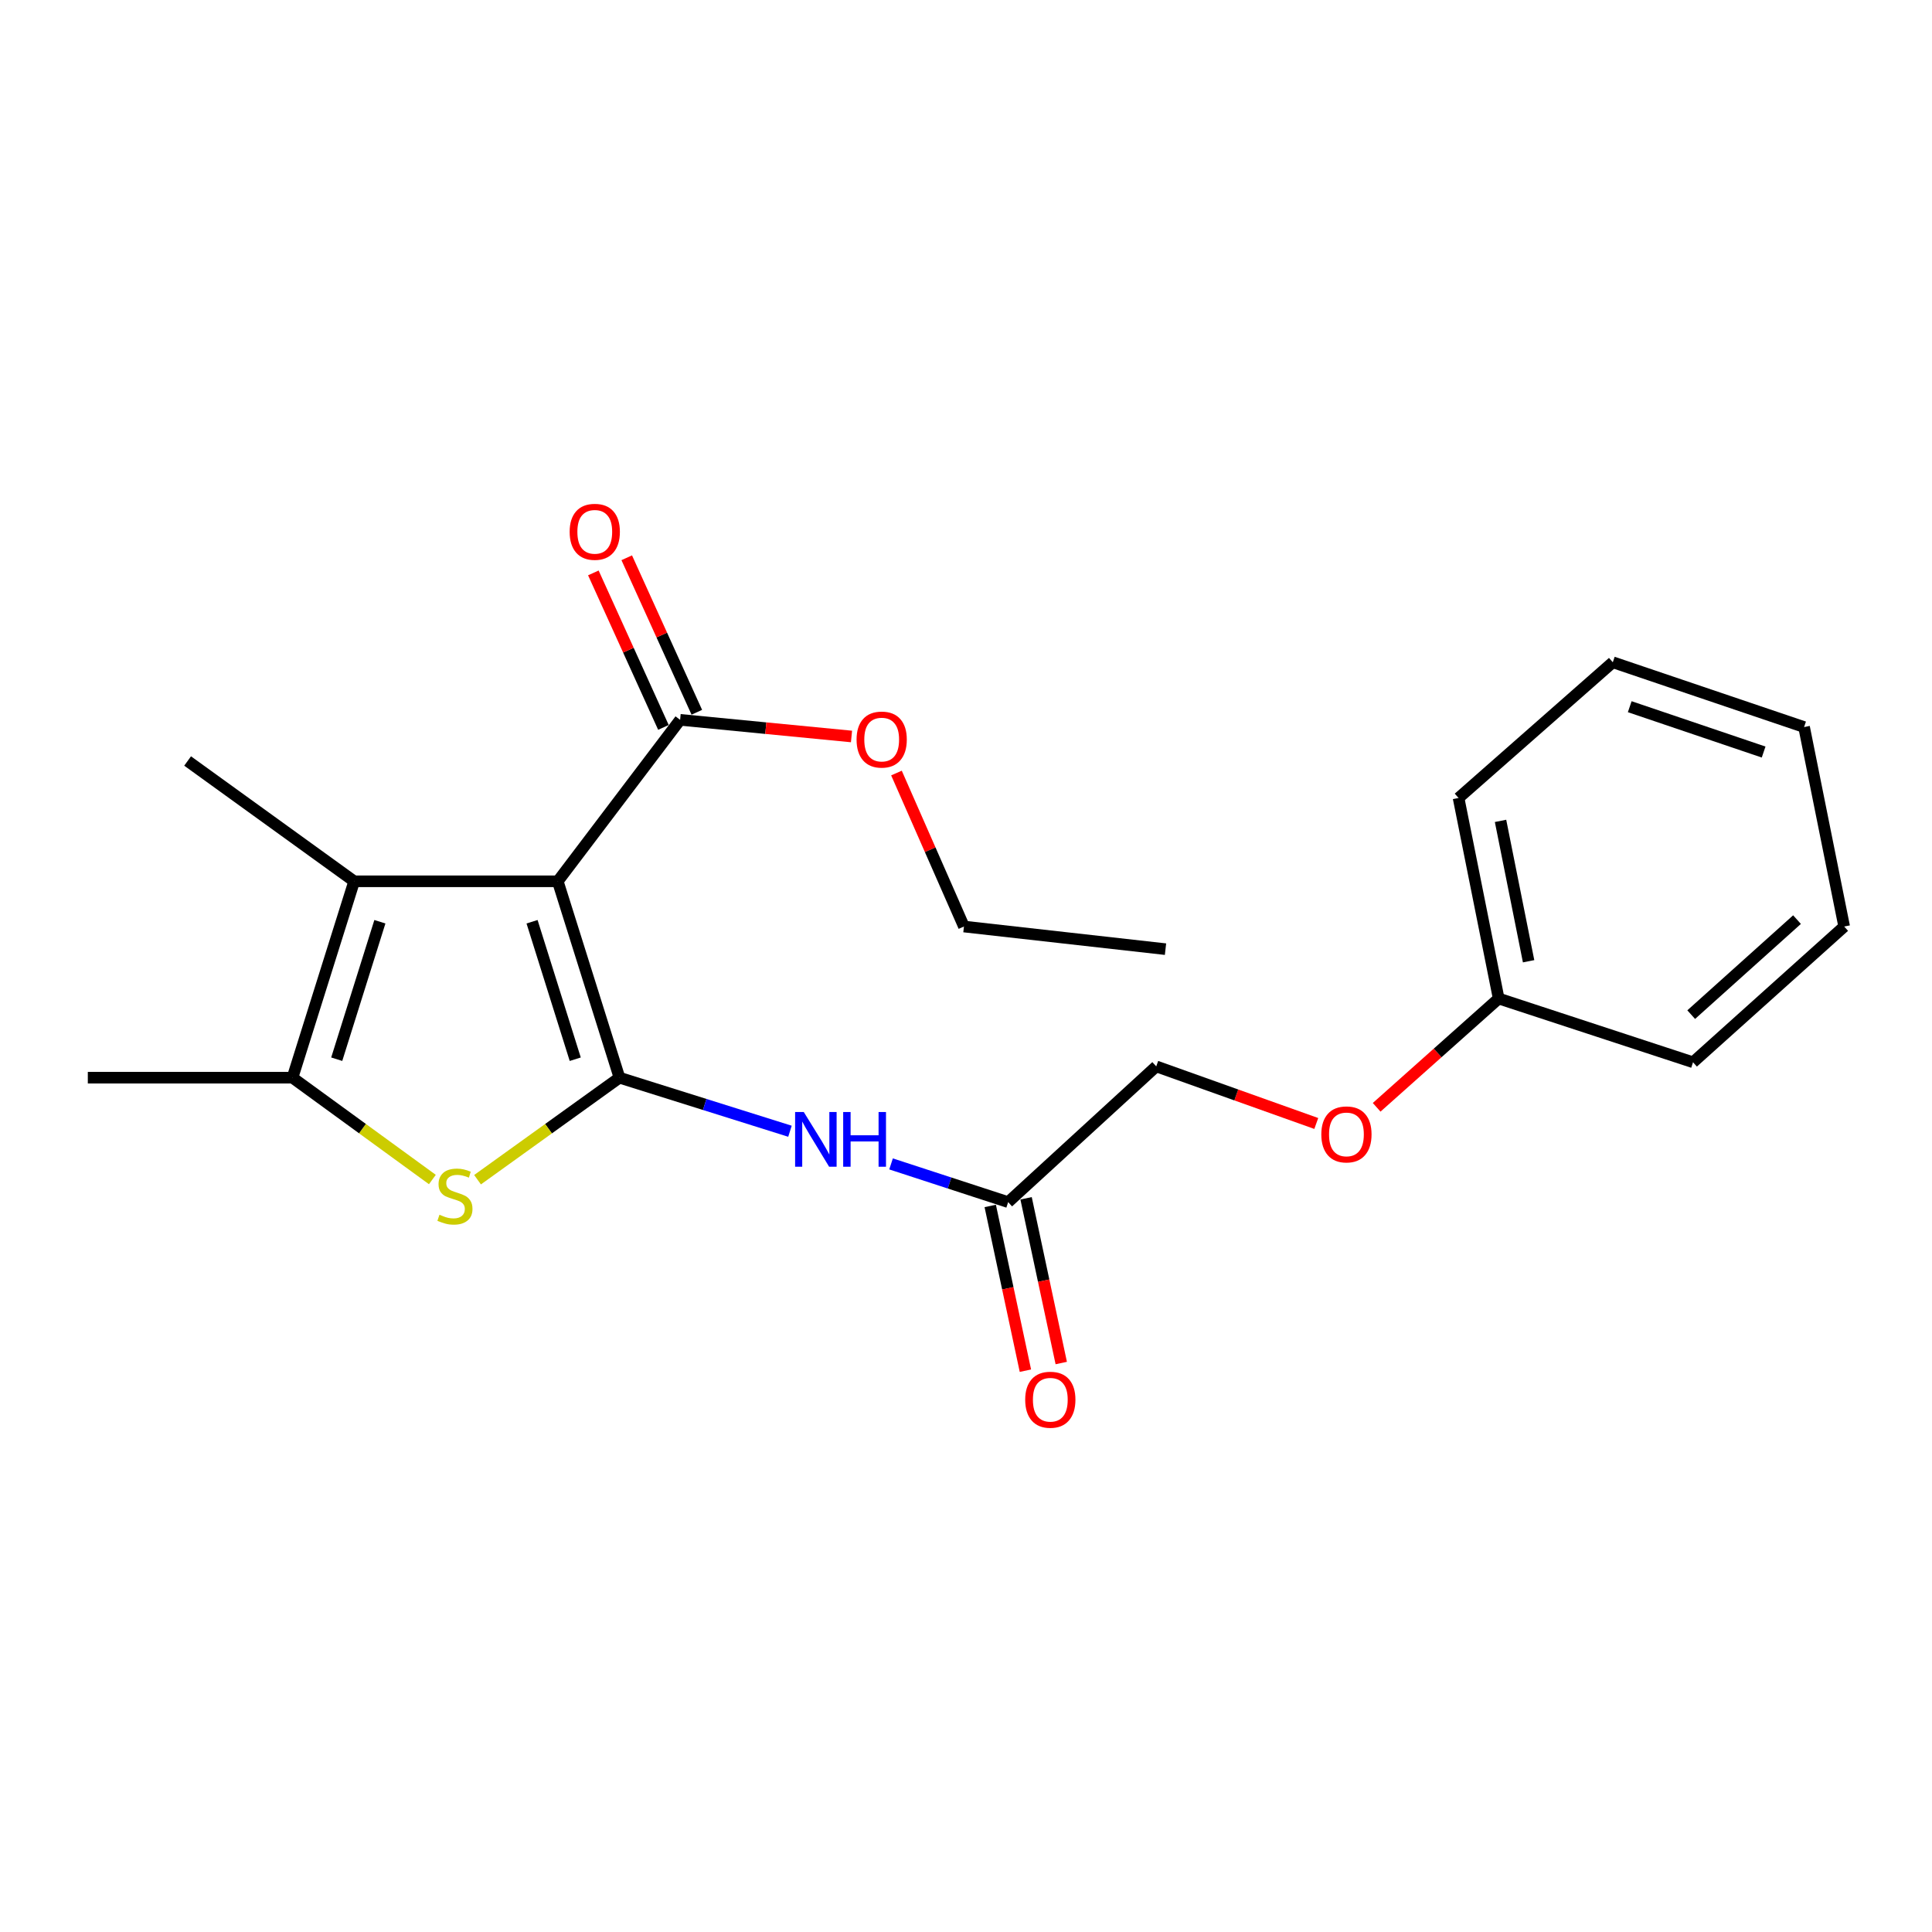 <?xml version='1.0' encoding='iso-8859-1'?>
<svg version='1.1' baseProfile='full'
              xmlns='http://www.w3.org/2000/svg'
                      xmlns:rdkit='http://www.rdkit.org/xml'
                      xmlns:xlink='http://www.w3.org/1999/xlink'
                  xml:space='preserve'
width='1000px' height='1000px' viewBox='0 0 1000 1000'>
<!-- END OF HEADER -->
<rect style='opacity:1.0;fill:#FFFFFF;stroke:none' width='1000' height='1000' x='0' y='0'> </rect>
<path class='bond-0' d='M 320.638,557.809 L 288.698,456.159' style='fill:none;fill-rule:evenodd;stroke:#000000;stroke-width:6px;stroke-linecap:butt;stroke-linejoin:miter;stroke-opacity:1' />
<path class='bond-0' d='M 297.745,548.25 L 275.387,477.094' style='fill:none;fill-rule:evenodd;stroke:#000000;stroke-width:6px;stroke-linecap:butt;stroke-linejoin:miter;stroke-opacity:1' />
<path class='bond-1' d='M 320.638,557.809 L 283.907,584.211' style='fill:none;fill-rule:evenodd;stroke:#000000;stroke-width:6px;stroke-linecap:butt;stroke-linejoin:miter;stroke-opacity:1' />
<path class='bond-1' d='M 283.907,584.211 L 247.176,610.612' style='fill:none;fill-rule:evenodd;stroke:#CCCC00;stroke-width:6px;stroke-linecap:butt;stroke-linejoin:miter;stroke-opacity:1' />
<path class='bond-4' d='M 320.638,557.809 L 364.762,571.669' style='fill:none;fill-rule:evenodd;stroke:#000000;stroke-width:6px;stroke-linecap:butt;stroke-linejoin:miter;stroke-opacity:1' />
<path class='bond-4' d='M 364.762,571.669 L 408.885,585.529' style='fill:none;fill-rule:evenodd;stroke:#0000FF;stroke-width:6px;stroke-linecap:butt;stroke-linejoin:miter;stroke-opacity:1' />
<path class='bond-2' d='M 288.698,456.159 L 183.315,456.159' style='fill:none;fill-rule:evenodd;stroke:#000000;stroke-width:6px;stroke-linecap:butt;stroke-linejoin:miter;stroke-opacity:1' />
<path class='bond-5' d='M 288.698,456.159 L 352.03,372.586' style='fill:none;fill-rule:evenodd;stroke:#000000;stroke-width:6px;stroke-linecap:butt;stroke-linejoin:miter;stroke-opacity:1' />
<path class='bond-3' d='M 223.794,610.52 L 187.595,584.164' style='fill:none;fill-rule:evenodd;stroke:#CCCC00;stroke-width:6px;stroke-linecap:butt;stroke-linejoin:miter;stroke-opacity:1' />
<path class='bond-3' d='M 187.595,584.164 L 151.396,557.809' style='fill:none;fill-rule:evenodd;stroke:#000000;stroke-width:6px;stroke-linecap:butt;stroke-linejoin:miter;stroke-opacity:1' />
<path class='bond-12' d='M 183.315,456.159 L 97.107,393.89' style='fill:none;fill-rule:evenodd;stroke:#000000;stroke-width:6px;stroke-linecap:butt;stroke-linejoin:miter;stroke-opacity:1' />
<path class='bond-22' d='M 183.315,456.159 L 151.396,557.809' style='fill:none;fill-rule:evenodd;stroke:#000000;stroke-width:6px;stroke-linecap:butt;stroke-linejoin:miter;stroke-opacity:1' />
<path class='bond-22' d='M 196.63,477.091 L 174.287,548.246' style='fill:none;fill-rule:evenodd;stroke:#000000;stroke-width:6px;stroke-linecap:butt;stroke-linejoin:miter;stroke-opacity:1' />
<path class='bond-13' d='M 151.396,557.809 L 45.455,557.809' style='fill:none;fill-rule:evenodd;stroke:#000000;stroke-width:6px;stroke-linecap:butt;stroke-linejoin:miter;stroke-opacity:1' />
<path class='bond-6' d='M 461.206,602.438 L 491.513,612.328' style='fill:none;fill-rule:evenodd;stroke:#0000FF;stroke-width:6px;stroke-linecap:butt;stroke-linejoin:miter;stroke-opacity:1' />
<path class='bond-6' d='M 491.513,612.328 L 521.821,622.217' style='fill:none;fill-rule:evenodd;stroke:#000000;stroke-width:6px;stroke-linecap:butt;stroke-linejoin:miter;stroke-opacity:1' />
<path class='bond-7' d='M 360.67,368.667 L 342.535,328.683' style='fill:none;fill-rule:evenodd;stroke:#000000;stroke-width:6px;stroke-linecap:butt;stroke-linejoin:miter;stroke-opacity:1' />
<path class='bond-7' d='M 342.535,328.683 L 324.399,288.699' style='fill:none;fill-rule:evenodd;stroke:#FF0000;stroke-width:6px;stroke-linecap:butt;stroke-linejoin:miter;stroke-opacity:1' />
<path class='bond-7' d='M 343.39,376.505 L 325.254,336.521' style='fill:none;fill-rule:evenodd;stroke:#000000;stroke-width:6px;stroke-linecap:butt;stroke-linejoin:miter;stroke-opacity:1' />
<path class='bond-7' d='M 325.254,336.521 L 307.119,296.536' style='fill:none;fill-rule:evenodd;stroke:#FF0000;stroke-width:6px;stroke-linecap:butt;stroke-linejoin:miter;stroke-opacity:1' />
<path class='bond-11' d='M 352.03,372.586 L 396.384,376.893' style='fill:none;fill-rule:evenodd;stroke:#000000;stroke-width:6px;stroke-linecap:butt;stroke-linejoin:miter;stroke-opacity:1' />
<path class='bond-11' d='M 396.384,376.893 L 440.738,381.2' style='fill:none;fill-rule:evenodd;stroke:#FF0000;stroke-width:6px;stroke-linecap:butt;stroke-linejoin:miter;stroke-opacity:1' />
<path class='bond-8' d='M 512.543,624.198 L 521.645,666.832' style='fill:none;fill-rule:evenodd;stroke:#000000;stroke-width:6px;stroke-linecap:butt;stroke-linejoin:miter;stroke-opacity:1' />
<path class='bond-8' d='M 521.645,666.832 L 530.748,709.465' style='fill:none;fill-rule:evenodd;stroke:#FF0000;stroke-width:6px;stroke-linecap:butt;stroke-linejoin:miter;stroke-opacity:1' />
<path class='bond-8' d='M 531.099,620.236 L 540.202,662.87' style='fill:none;fill-rule:evenodd;stroke:#000000;stroke-width:6px;stroke-linecap:butt;stroke-linejoin:miter;stroke-opacity:1' />
<path class='bond-8' d='M 540.202,662.87 L 549.304,705.503' style='fill:none;fill-rule:evenodd;stroke:#FF0000;stroke-width:6px;stroke-linecap:butt;stroke-linejoin:miter;stroke-opacity:1' />
<path class='bond-10' d='M 521.821,622.217 L 598.467,551.959' style='fill:none;fill-rule:evenodd;stroke:#000000;stroke-width:6px;stroke-linecap:butt;stroke-linejoin:miter;stroke-opacity:1' />
<path class='bond-9' d='M 681.3,581.512 L 639.884,566.736' style='fill:none;fill-rule:evenodd;stroke:#FF0000;stroke-width:6px;stroke-linecap:butt;stroke-linejoin:miter;stroke-opacity:1' />
<path class='bond-9' d='M 639.884,566.736 L 598.467,551.959' style='fill:none;fill-rule:evenodd;stroke:#000000;stroke-width:6px;stroke-linecap:butt;stroke-linejoin:miter;stroke-opacity:1' />
<path class='bond-14' d='M 712.553,573.141 L 744.132,544.988' style='fill:none;fill-rule:evenodd;stroke:#FF0000;stroke-width:6px;stroke-linecap:butt;stroke-linejoin:miter;stroke-opacity:1' />
<path class='bond-14' d='M 744.132,544.988 L 775.71,516.835' style='fill:none;fill-rule:evenodd;stroke:#000000;stroke-width:6px;stroke-linecap:butt;stroke-linejoin:miter;stroke-opacity:1' />
<path class='bond-15' d='M 464.01,400.122 L 481.473,439.846' style='fill:none;fill-rule:evenodd;stroke:#FF0000;stroke-width:6px;stroke-linecap:butt;stroke-linejoin:miter;stroke-opacity:1' />
<path class='bond-15' d='M 481.473,439.846 L 498.935,479.571' style='fill:none;fill-rule:evenodd;stroke:#000000;stroke-width:6px;stroke-linecap:butt;stroke-linejoin:miter;stroke-opacity:1' />
<path class='bond-16' d='M 775.71,516.835 L 754.954,413.034' style='fill:none;fill-rule:evenodd;stroke:#000000;stroke-width:6px;stroke-linecap:butt;stroke-linejoin:miter;stroke-opacity:1' />
<path class='bond-16' d='M 791.203,497.544 L 776.674,424.883' style='fill:none;fill-rule:evenodd;stroke:#000000;stroke-width:6px;stroke-linecap:butt;stroke-linejoin:miter;stroke-opacity:1' />
<path class='bond-17' d='M 775.71,516.835 L 876.307,549.83' style='fill:none;fill-rule:evenodd;stroke:#000000;stroke-width:6px;stroke-linecap:butt;stroke-linejoin:miter;stroke-opacity:1' />
<path class='bond-18' d='M 498.935,479.571 L 603.264,491.283' style='fill:none;fill-rule:evenodd;stroke:#000000;stroke-width:6px;stroke-linecap:butt;stroke-linejoin:miter;stroke-opacity:1' />
<path class='bond-19' d='M 754.954,413.034 L 834.785,342.786' style='fill:none;fill-rule:evenodd;stroke:#000000;stroke-width:6px;stroke-linecap:butt;stroke-linejoin:miter;stroke-opacity:1' />
<path class='bond-20' d='M 876.307,549.83 L 954.545,479.571' style='fill:none;fill-rule:evenodd;stroke:#000000;stroke-width:6px;stroke-linecap:butt;stroke-linejoin:miter;stroke-opacity:1' />
<path class='bond-20' d='M 875.365,525.173 L 930.132,475.992' style='fill:none;fill-rule:evenodd;stroke:#000000;stroke-width:6px;stroke-linecap:butt;stroke-linejoin:miter;stroke-opacity:1' />
<path class='bond-23' d='M 834.785,342.786 L 933.789,376.318' style='fill:none;fill-rule:evenodd;stroke:#000000;stroke-width:6px;stroke-linecap:butt;stroke-linejoin:miter;stroke-opacity:1' />
<path class='bond-23' d='M 843.548,365.787 L 912.852,389.26' style='fill:none;fill-rule:evenodd;stroke:#000000;stroke-width:6px;stroke-linecap:butt;stroke-linejoin:miter;stroke-opacity:1' />
<path class='bond-21' d='M 954.545,479.571 L 933.789,376.318' style='fill:none;fill-rule:evenodd;stroke:#000000;stroke-width:6px;stroke-linecap:butt;stroke-linejoin:miter;stroke-opacity:1' />
<path  class='atom-2' d='M 227.474 628.743
Q 227.794 628.863, 229.114 629.423
Q 230.434 629.983, 231.874 630.343
Q 233.354 630.663, 234.794 630.663
Q 237.474 630.663, 239.034 629.383
Q 240.594 628.063, 240.594 625.783
Q 240.594 624.223, 239.794 623.263
Q 239.034 622.303, 237.834 621.783
Q 236.634 621.263, 234.634 620.663
Q 232.114 619.903, 230.594 619.183
Q 229.114 618.463, 228.034 616.943
Q 226.994 615.423, 226.994 612.863
Q 226.994 609.303, 229.394 607.103
Q 231.834 604.903, 236.634 604.903
Q 239.914 604.903, 243.634 606.463
L 242.714 609.543
Q 239.314 608.143, 236.754 608.143
Q 233.994 608.143, 232.474 609.303
Q 230.954 610.423, 230.994 612.383
Q 230.994 613.903, 231.754 614.823
Q 232.554 615.743, 233.674 616.263
Q 234.834 616.783, 236.754 617.383
Q 239.314 618.183, 240.834 618.983
Q 242.354 619.783, 243.434 621.423
Q 244.554 623.023, 244.554 625.783
Q 244.554 629.703, 241.914 631.823
Q 239.314 633.903, 234.954 633.903
Q 232.434 633.903, 230.514 633.343
Q 228.634 632.823, 226.394 631.903
L 227.474 628.743
' fill='#CCCC00'/>
<path  class='atom-5' d='M 416.029 575.579
L 425.309 590.579
Q 426.229 592.059, 427.709 594.739
Q 429.189 597.419, 429.269 597.579
L 429.269 575.579
L 433.029 575.579
L 433.029 603.899
L 429.149 603.899
L 419.189 587.499
Q 418.029 585.579, 416.789 583.379
Q 415.589 581.179, 415.229 580.499
L 415.229 603.899
L 411.549 603.899
L 411.549 575.579
L 416.029 575.579
' fill='#0000FF'/>
<path  class='atom-5' d='M 436.429 575.579
L 440.269 575.579
L 440.269 587.619
L 454.749 587.619
L 454.749 575.579
L 458.589 575.579
L 458.589 603.899
L 454.749 603.899
L 454.749 590.819
L 440.269 590.819
L 440.269 603.899
L 436.429 603.899
L 436.429 575.579
' fill='#0000FF'/>
<path  class='atom-8' d='M 294.851 275.264
Q 294.851 268.464, 298.211 264.664
Q 301.571 260.864, 307.851 260.864
Q 314.131 260.864, 317.491 264.664
Q 320.851 268.464, 320.851 275.264
Q 320.851 282.144, 317.451 286.064
Q 314.051 289.944, 307.851 289.944
Q 301.611 289.944, 298.211 286.064
Q 294.851 282.184, 294.851 275.264
M 307.851 286.744
Q 312.171 286.744, 314.491 283.864
Q 316.851 280.944, 316.851 275.264
Q 316.851 269.704, 314.491 266.904
Q 312.171 264.064, 307.851 264.064
Q 303.531 264.064, 301.171 266.864
Q 298.851 269.664, 298.851 275.264
Q 298.851 280.984, 301.171 283.864
Q 303.531 286.744, 307.851 286.744
' fill='#FF0000'/>
<path  class='atom-9' d='M 530.641 724.496
Q 530.641 717.696, 534.001 713.896
Q 537.361 710.096, 543.641 710.096
Q 549.921 710.096, 553.281 713.896
Q 556.641 717.696, 556.641 724.496
Q 556.641 731.376, 553.241 735.296
Q 549.841 739.176, 543.641 739.176
Q 537.401 739.176, 534.001 735.296
Q 530.641 731.416, 530.641 724.496
M 543.641 735.976
Q 547.961 735.976, 550.281 733.096
Q 552.641 730.176, 552.641 724.496
Q 552.641 718.936, 550.281 716.136
Q 547.961 713.296, 543.641 713.296
Q 539.321 713.296, 536.961 716.096
Q 534.641 718.896, 534.641 724.496
Q 534.641 730.216, 536.961 733.096
Q 539.321 735.976, 543.641 735.976
' fill='#FF0000'/>
<path  class='atom-10' d='M 683.913 587.163
Q 683.913 580.363, 687.273 576.563
Q 690.633 572.763, 696.913 572.763
Q 703.193 572.763, 706.553 576.563
Q 709.913 580.363, 709.913 587.163
Q 709.913 594.043, 706.513 597.963
Q 703.113 601.843, 696.913 601.843
Q 690.673 601.843, 687.273 597.963
Q 683.913 594.083, 683.913 587.163
M 696.913 598.643
Q 701.233 598.643, 703.553 595.763
Q 705.913 592.843, 705.913 587.163
Q 705.913 581.603, 703.553 578.803
Q 701.233 575.963, 696.913 575.963
Q 692.593 575.963, 690.233 578.763
Q 687.913 581.563, 687.913 587.163
Q 687.913 592.883, 690.233 595.763
Q 692.593 598.643, 696.913 598.643
' fill='#FF0000'/>
<path  class='atom-12' d='M 443.359 382.797
Q 443.359 375.997, 446.719 372.197
Q 450.079 368.397, 456.359 368.397
Q 462.639 368.397, 465.999 372.197
Q 469.359 375.997, 469.359 382.797
Q 469.359 389.677, 465.959 393.597
Q 462.559 397.477, 456.359 397.477
Q 450.119 397.477, 446.719 393.597
Q 443.359 389.717, 443.359 382.797
M 456.359 394.277
Q 460.679 394.277, 462.999 391.397
Q 465.359 388.477, 465.359 382.797
Q 465.359 377.237, 462.999 374.437
Q 460.679 371.597, 456.359 371.597
Q 452.039 371.597, 449.679 374.397
Q 447.359 377.197, 447.359 382.797
Q 447.359 388.517, 449.679 391.397
Q 452.039 394.277, 456.359 394.277
' fill='#FF0000'/>
</svg>
